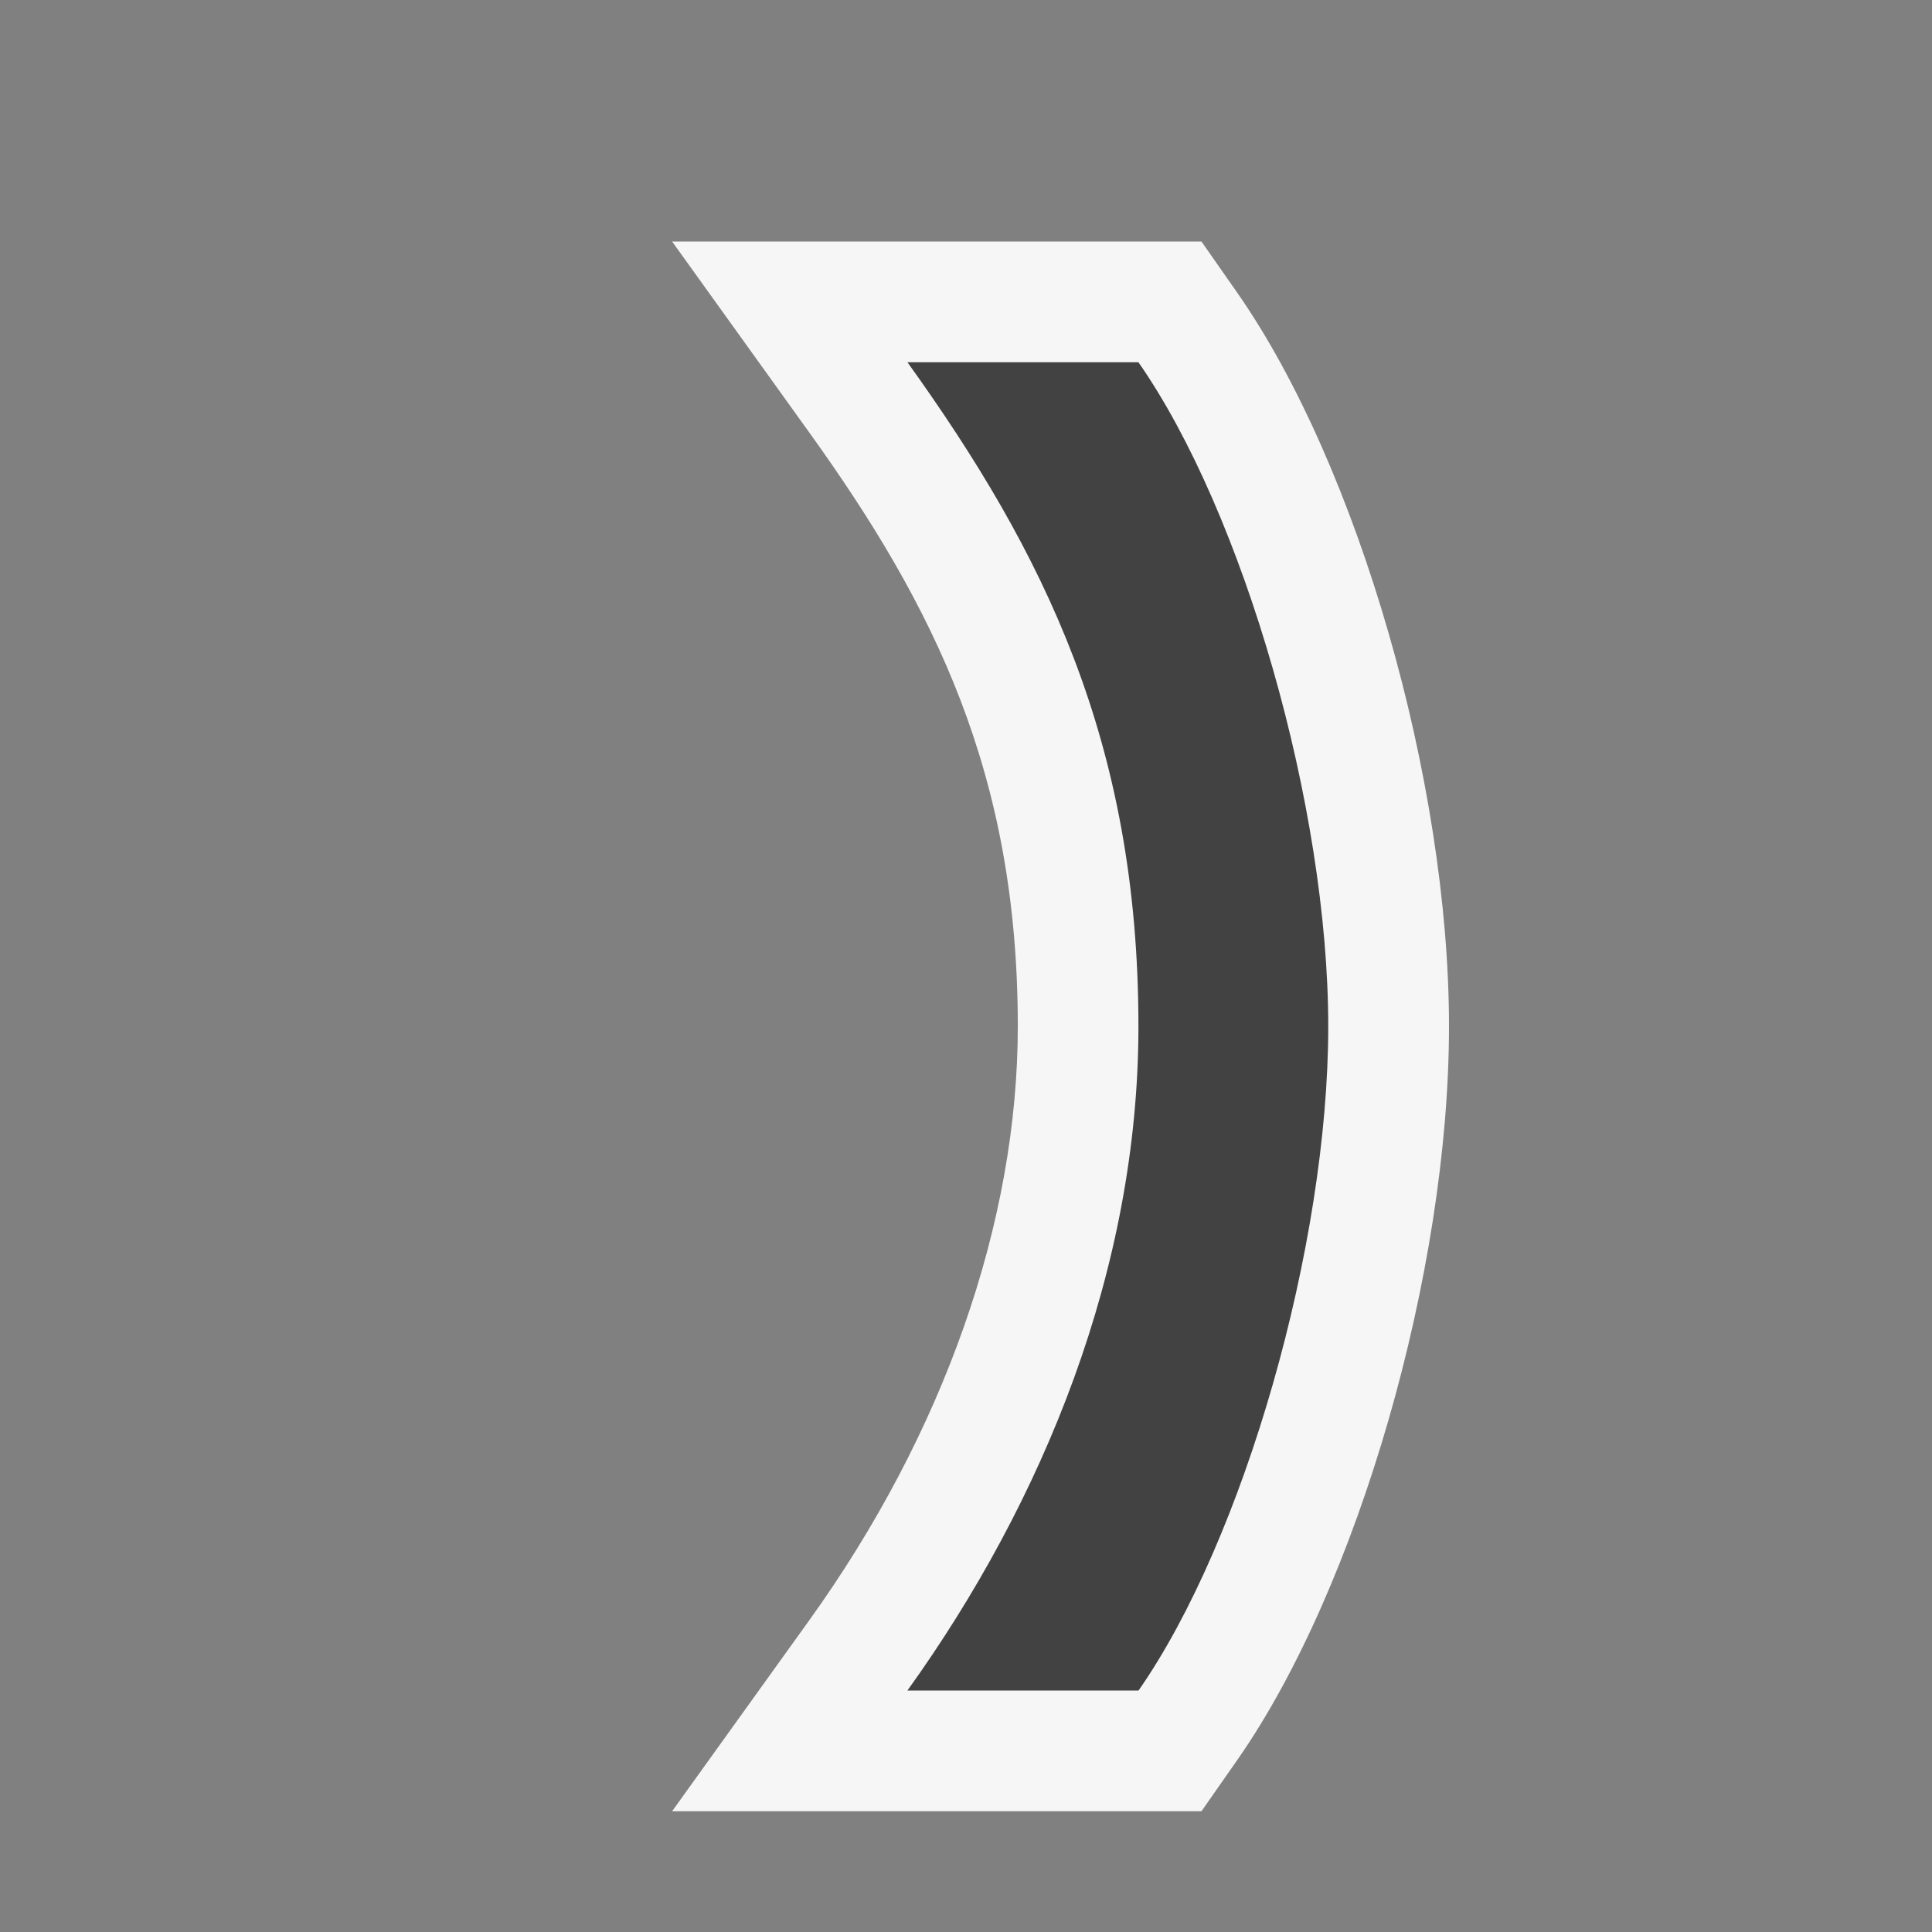 <svg xmlns="http://www.w3.org/2000/svg" width="16" height="16"><rect width="100%" height="100%" fill="#808080" stroke="none"/><style type="text/css">.icon-canvas-transparent{opacity:0;fill:#F6F6F6;} .icon-vs-out{fill:#F6F6F6;} .icon-vs-bg{fill:#424242;}</style><path class="icon-canvas-transparent" d="M16 16h-16v-16h16v16z" id="canvas"/><path class="icon-vs-out" d="M12 8.5c0 2.03-.753 4.641-1.751 6.072l-.299.428h-4.384l1.137-1.583c1.113-1.55 1.726-3.296 1.726-4.917 0-2.086-.689-3.474-1.726-4.917l-1.137-1.583h4.384l.299.428c.998 1.431 1.751 4.042 1.751 6.072z" id="outline"/><g id="iconBg"><path class="icon-vs-bg" d="M11 8.5c0 1.813-.698 4.248-1.571 5.5h-1.914c1.128-1.571 1.913-3.496 1.913-5.5 0-2.357-.785-3.929-1.913-5.5h1.913c.873 1.252 1.572 3.687 1.572 5.5z"/></g></svg>